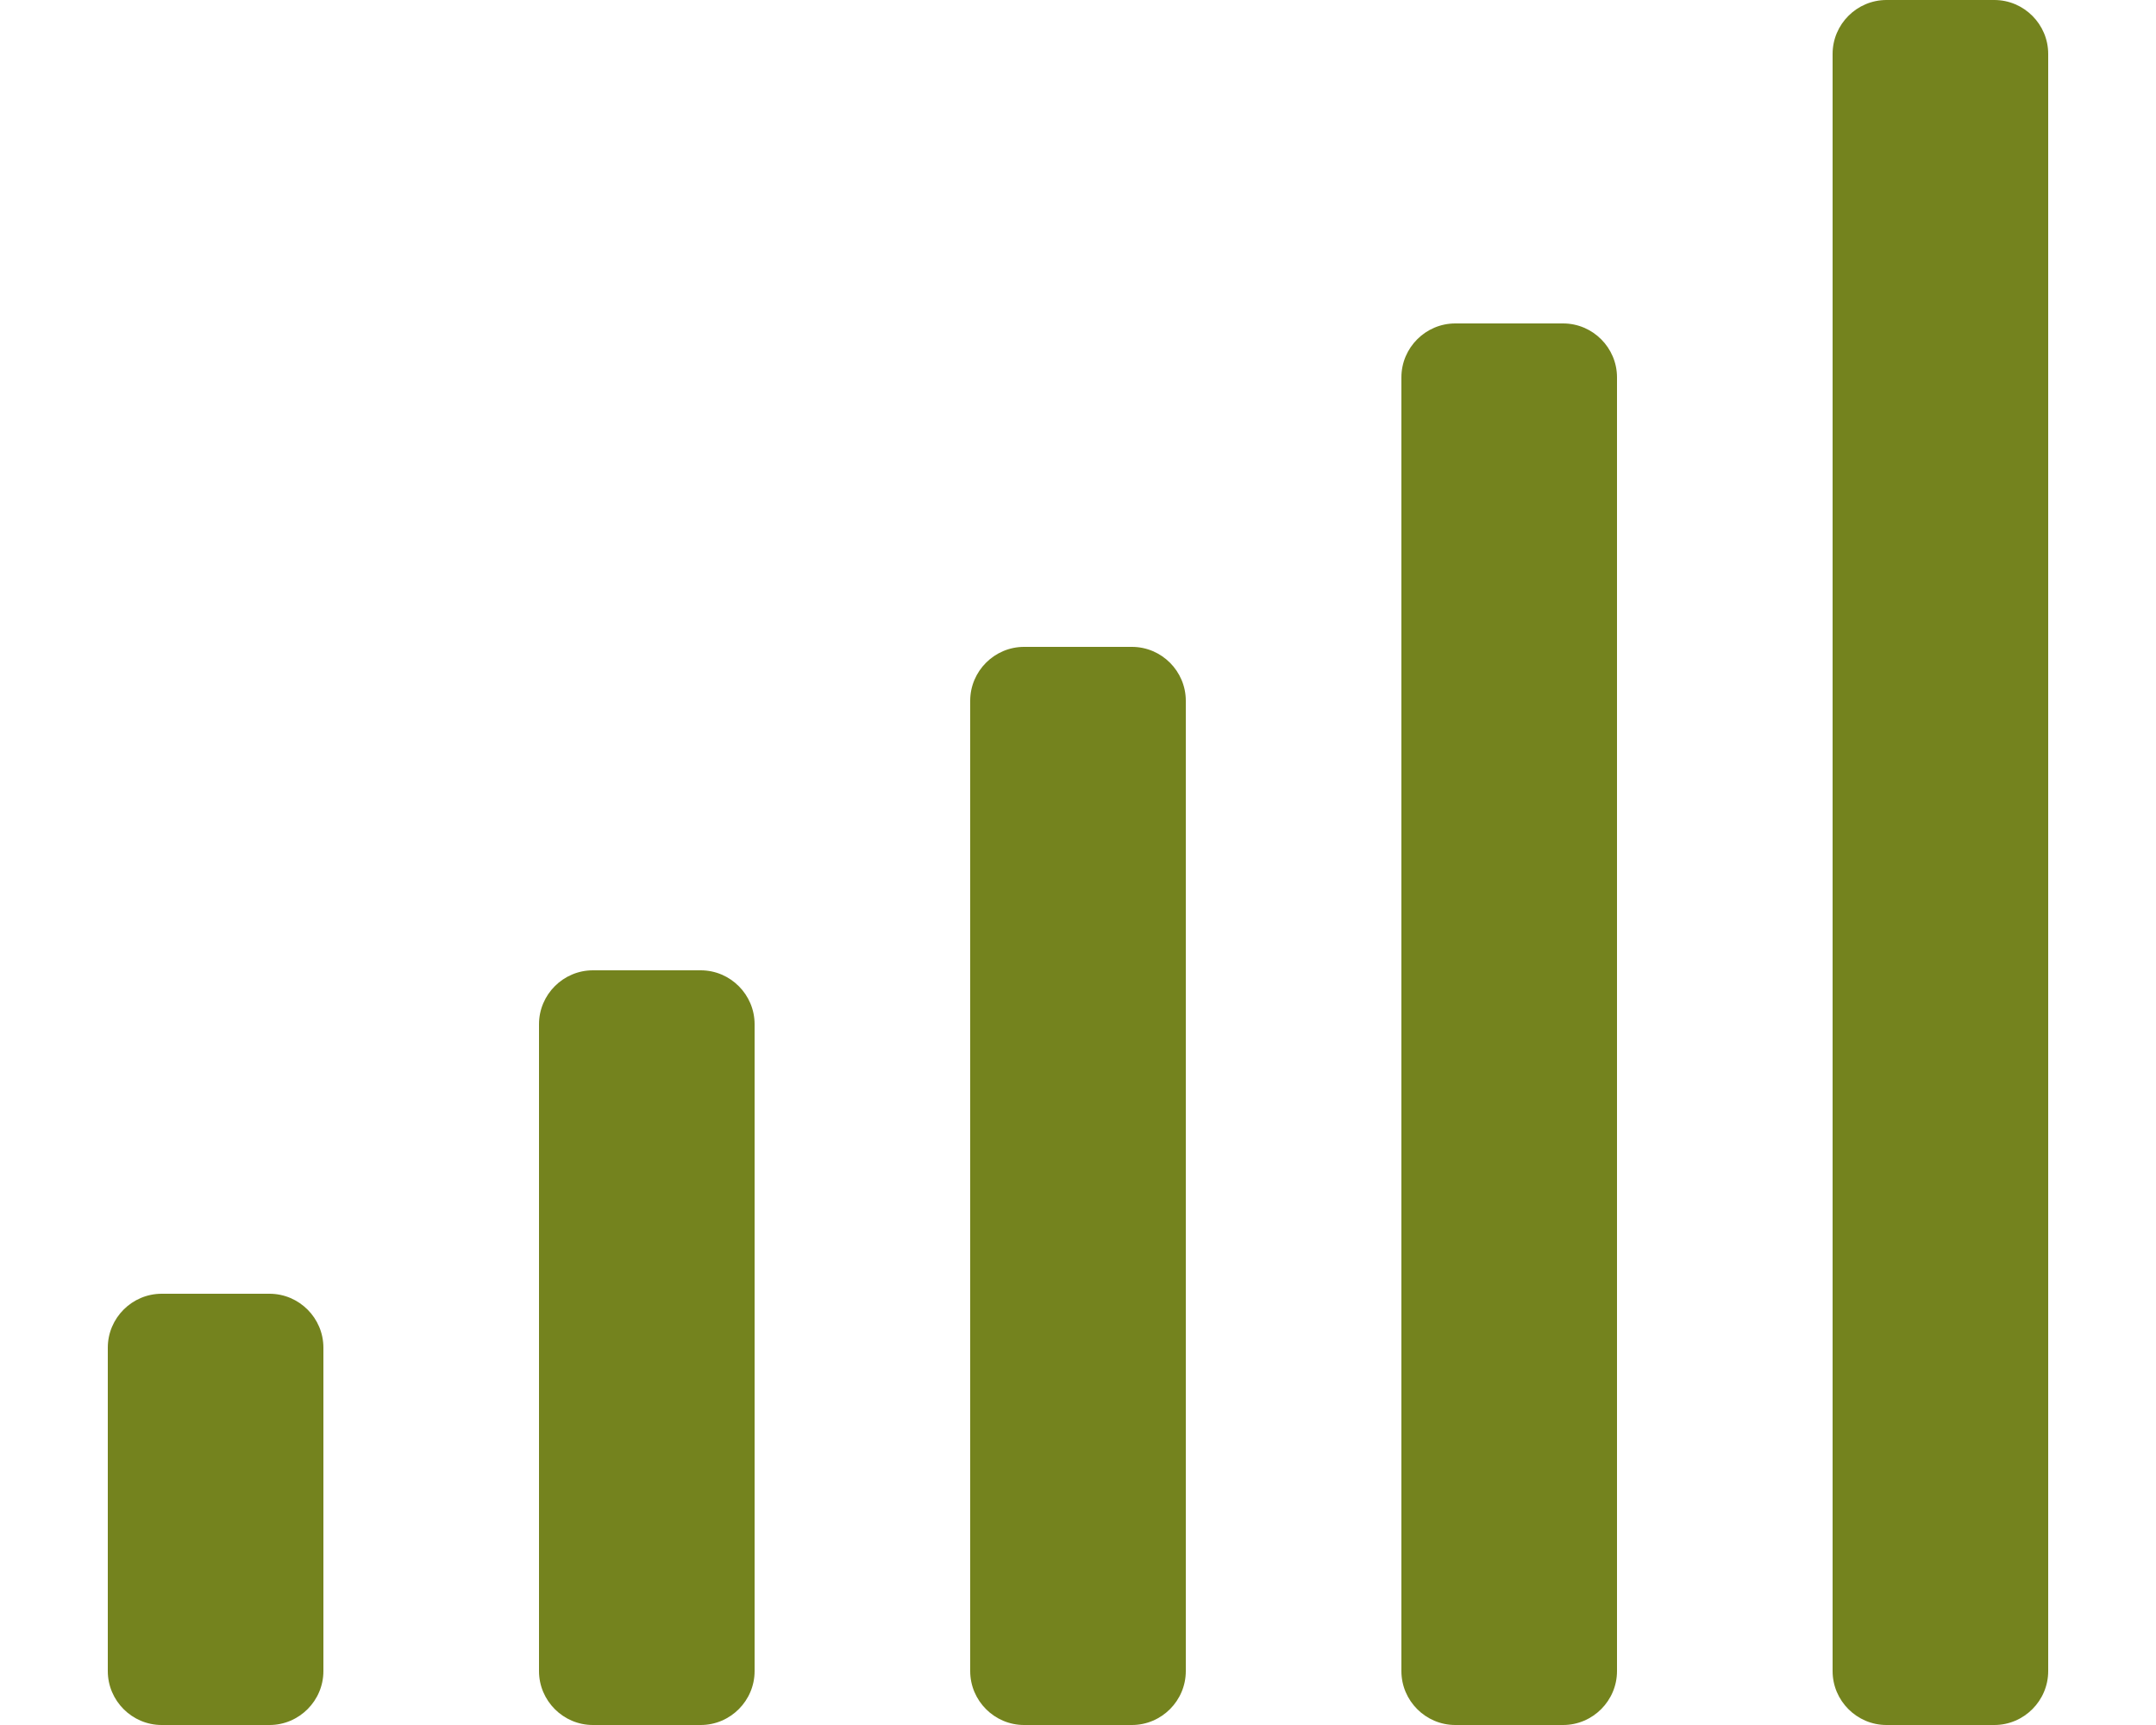 <?xml version="1.0" encoding="utf-8"?>
<!-- Generator: Adobe Illustrator 24.0.3, SVG Export Plug-In . SVG Version: 6.00 Build 0)  -->
<svg version="1.1" id="Capa_1" xmlns="http://www.w3.org/2000/svg" xmlns:xlink="http://www.w3.org/1999/xlink" x="0px" y="0px"
	 viewBox="0 0 640 512" style="enable-background:new 0 0 640 512;" xml:space="preserve">
<style type="text/css">
	.st0{fill:#74831E;}
</style>
<path class="st0" d="M208,288h-32c-8.8,0-16,7.2-16,16v192c0,8.8,7.2,16,16,16h32c8.8,0,16-7.2,16-16V304
	C224,295.2,216.8,288,208,288z M80,384H48c-8.8,0-16,7.2-16,16v96c0,8.8,7.2,16,16,16h32c8.8,0,16-7.2,16-16v-96
	C96,391.2,88.8,384,80,384z M336,192h-32c-8.8,0-16,7.2-16,16v288c0,8.8,7.2,16,16,16h32c8.8,0,16-7.2,16-16V208
	C352,199.2,344.8,192,336,192z M464,96h-32c-8.8,0-16,7.2-16,16v384c0,8.8,7.2,16,16,16h32c8.8,0,16-7.2,16-16V112
	C480,103.2,472.8,96,464,96z M592,0h-32c-8.8,0-16,7.2-16,16v480c0,8.8,7.2,16,16,16h32c8.8,0,16-7.2,16-16V16
	C608,7.2,600.8,0,592,0z"/>
</svg>
